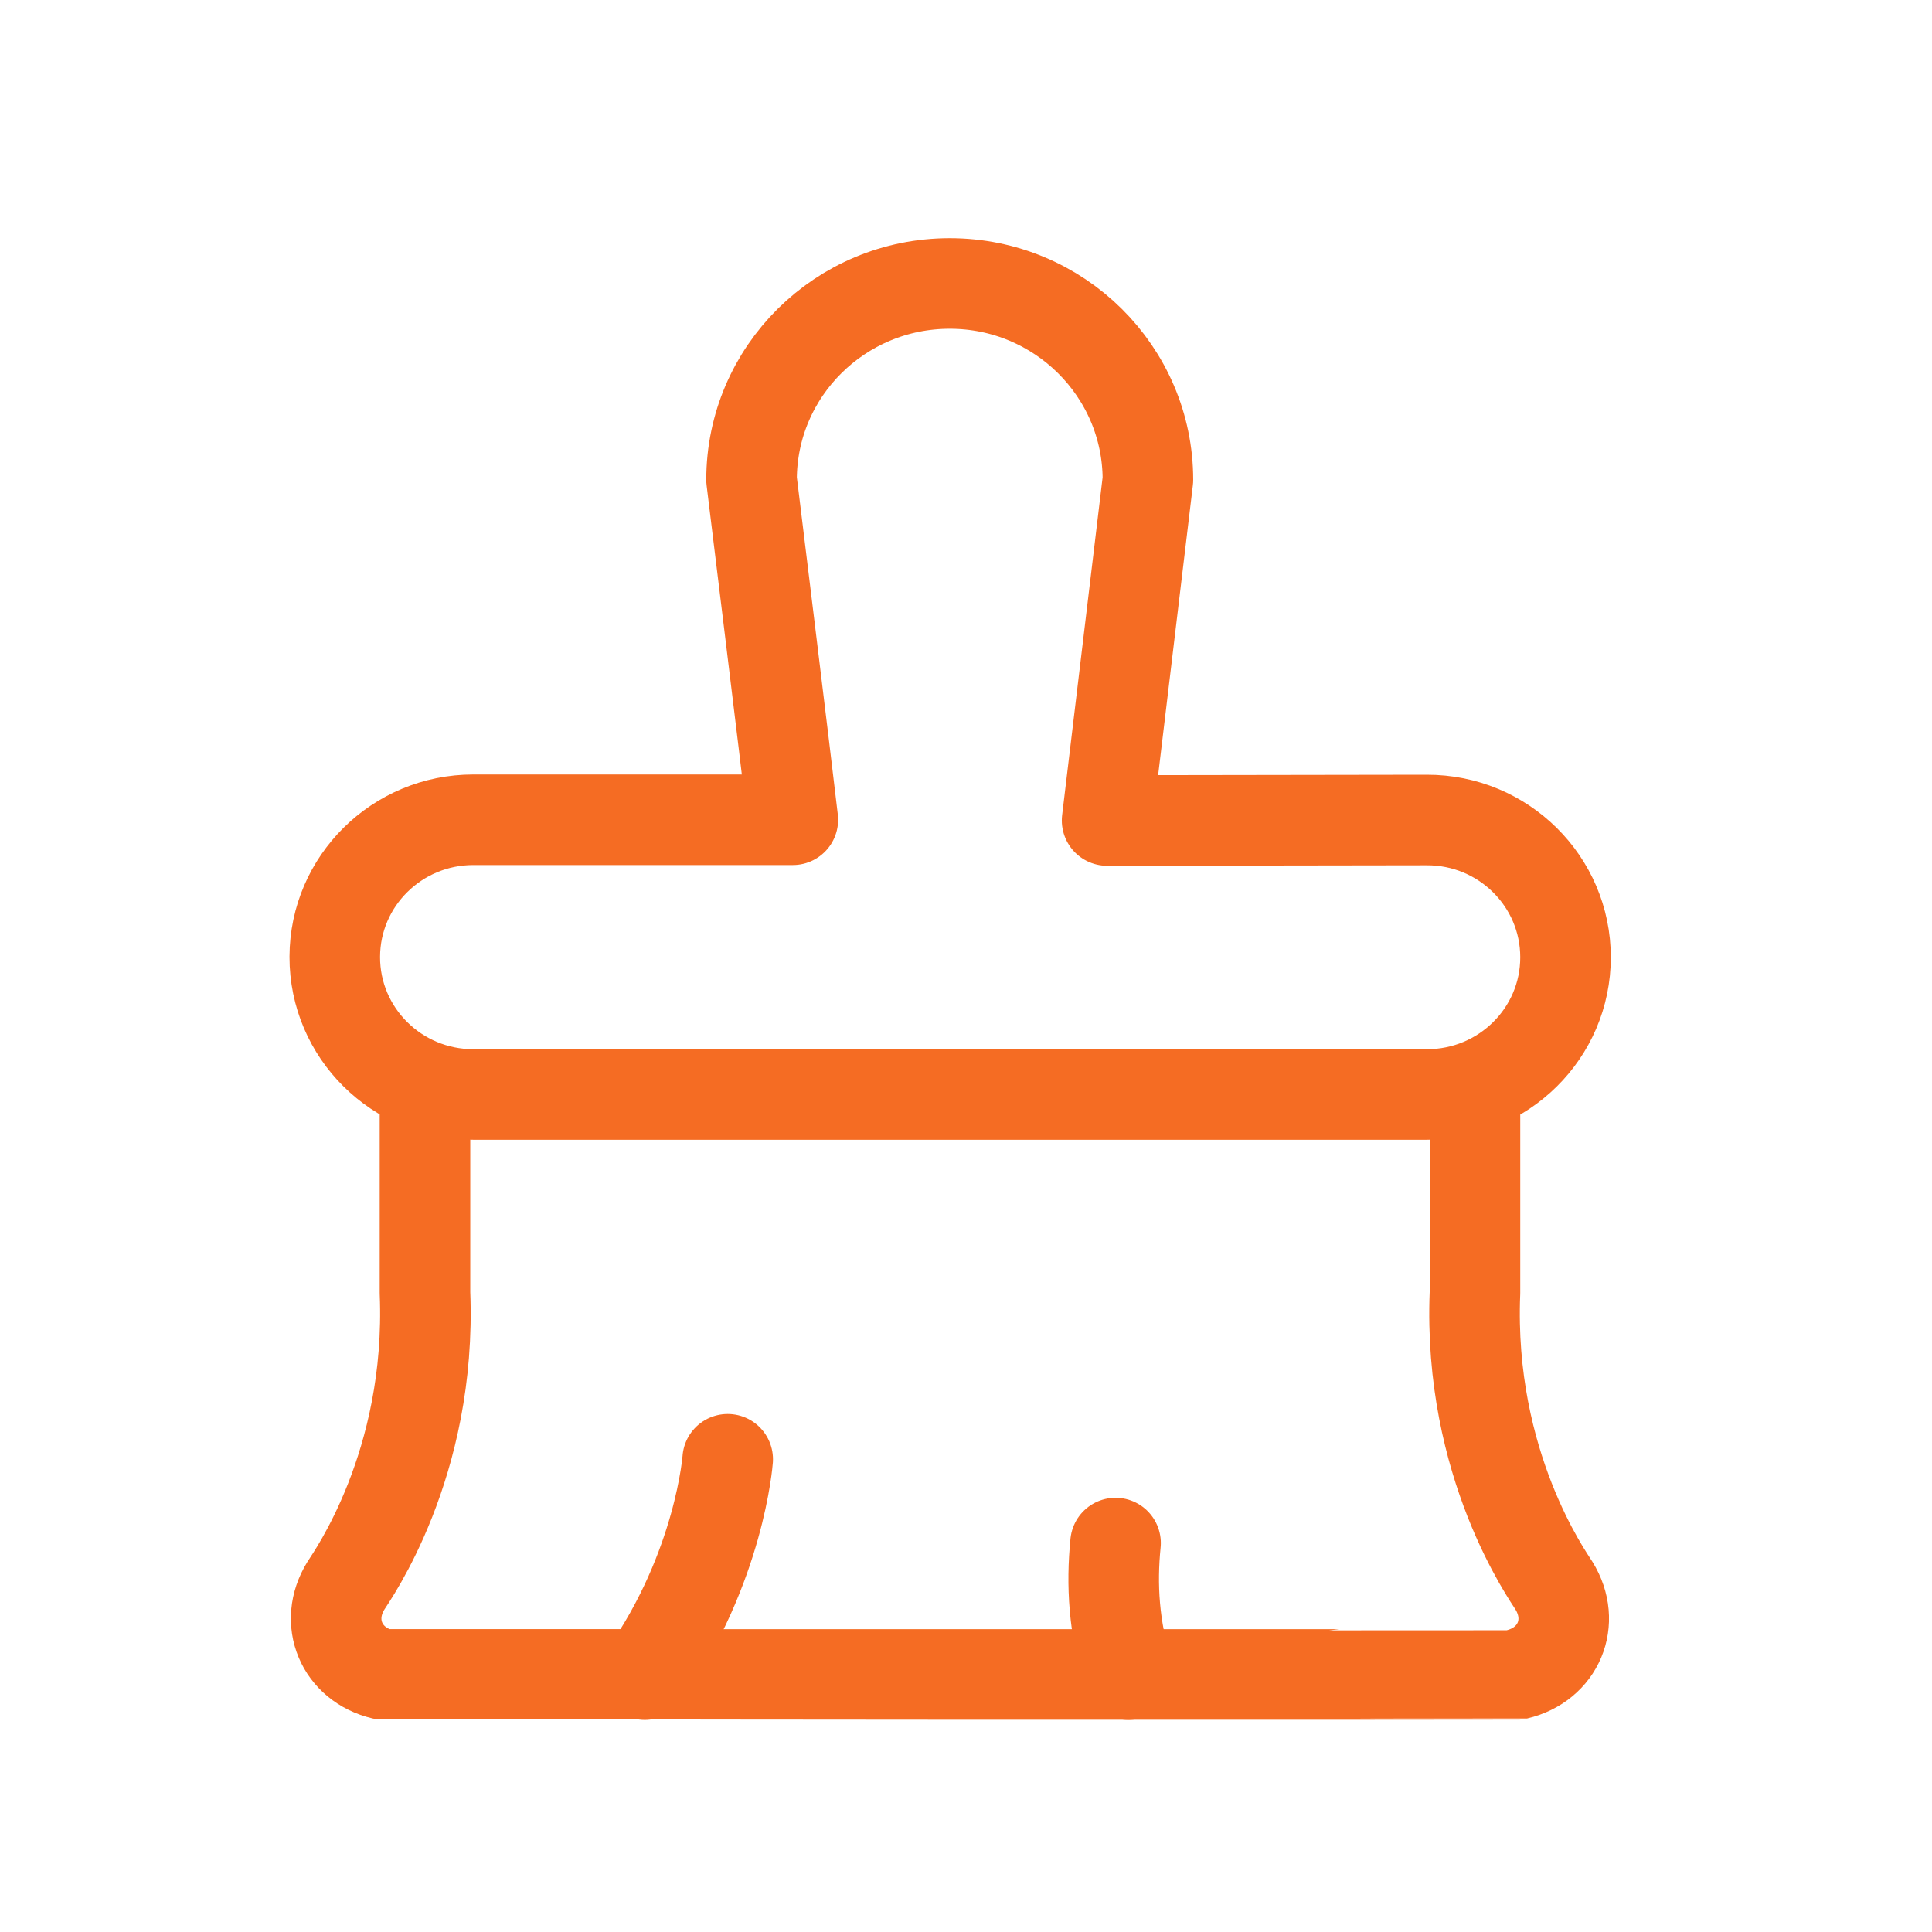 <?xml version="1.0" encoding="UTF-8"?>
<svg xmlns="http://www.w3.org/2000/svg" width="32" height="32" viewBox="0 0 32 32" fill="none">
  <path fill-rule="evenodd" clip-rule="evenodd" d="M12.448 7.948C12.448 6.152 13.917 4.695 15.731 4.695C17.543 4.695 19.013 6.152 19.013 7.948L18.337 13.59L23.633 13.582C24.901 13.579 25.93 14.598 25.93 15.856C25.93 17.111 24.903 18.128 23.635 18.128H7.84C6.571 18.128 5.543 17.107 5.545 15.85V15.846C5.549 14.592 6.576 13.578 7.84 13.578H13.132C13.023 12.632 12.448 7.948 12.448 7.948Z" stroke="#F56C23" stroke-width="1.5" stroke-linecap="round" stroke-linejoin="round"></path>
  <path d="M24.43 18.335V21.412C24.314 24.26 25.648 26.114 25.739 26.264C26.11 26.865 25.815 27.57 25.123 27.733C25.11 27.736 6.351 27.734 6.344 27.733C5.654 27.57 5.358 26.865 5.729 26.264C5.821 26.114 7.154 24.26 7.039 21.412V18.335" stroke="#F56C23" stroke-width="1.5" stroke-linecap="round" stroke-linejoin="round"></path>
  <path d="M12.053 24.17C12.053 24.17 11.924 25.953 10.679 27.737" stroke="#F56C23" stroke-width="1.5" stroke-linecap="round" stroke-linejoin="round"></path>
  <path d="M18.477 25.558C18.408 26.244 18.446 26.961 18.69 27.737" stroke="#F56C23" stroke-width="1.5" stroke-linecap="round" stroke-linejoin="round"></path>
</svg>
